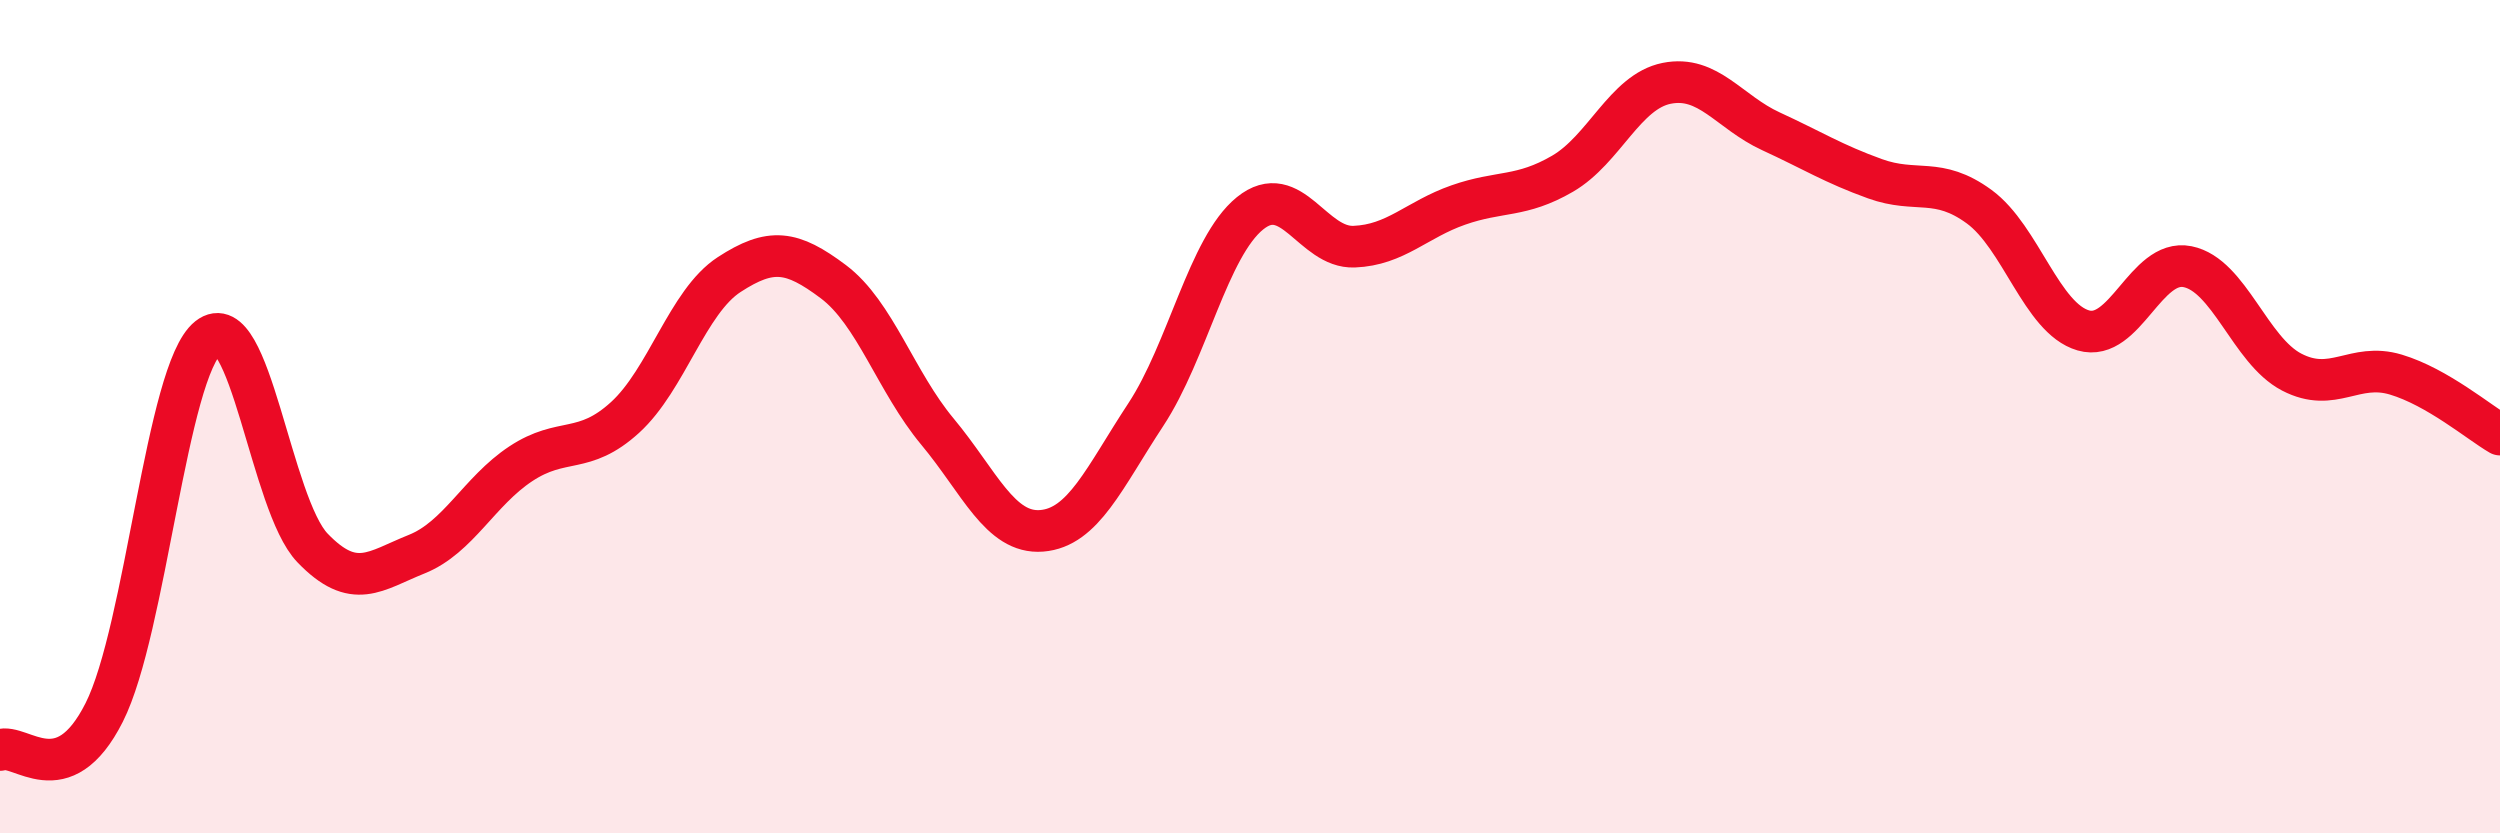 
    <svg width="60" height="20" viewBox="0 0 60 20" xmlns="http://www.w3.org/2000/svg">
      <path
        d="M 0,18 C 0.5,17.82 1.5,19.08 2.5,17.1 C 3.5,15.12 4,8.89 5,8.1 C 6,7.31 6.5,12.11 7.5,13.15 C 8.5,14.19 9,13.7 10,13.3 C 11,12.9 11.5,11.79 12.5,11.13 C 13.5,10.47 14,10.93 15,10.02 C 16,9.11 16.5,7.24 17.5,6.59 C 18.5,5.94 19,6.01 20,6.76 C 21,7.51 21.5,9.16 22.5,10.36 C 23.5,11.56 24,12.82 25,12.74 C 26,12.66 26.5,11.47 27.5,9.95 C 28.5,8.43 29,5.93 30,5.12 C 31,4.31 31.5,5.96 32.5,5.92 C 33.5,5.88 34,5.27 35,4.92 C 36,4.57 36.5,4.75 37.5,4.17 C 38.5,3.59 39,2.2 40,2 C 41,1.8 41.5,2.69 42.5,3.15 C 43.5,3.61 44,3.93 45,4.29 C 46,4.65 46.5,4.23 47.5,4.96 C 48.5,5.69 49,7.64 50,7.93 C 51,8.22 51.5,6.2 52.5,6.4 C 53.5,6.6 54,8.41 55,8.93 C 56,9.45 56.5,8.69 57.5,8.99 C 58.5,9.29 59.5,10.14 60,10.43L60 20L0 20Z"
        fill="#EB0A25"
        opacity="0.1"
        stroke-linecap="round"
        stroke-linejoin="round"
      />
      <path
        d="M 0,18 C 0.5,17.82 1.5,19.08 2.5,17.1 C 3.5,15.12 4,8.89 5,8.1 C 6,7.31 6.5,12.11 7.5,13.15 C 8.5,14.19 9,13.7 10,13.3 C 11,12.9 11.5,11.79 12.5,11.13 C 13.5,10.47 14,10.93 15,10.02 C 16,9.11 16.5,7.24 17.5,6.59 C 18.5,5.94 19,6.01 20,6.76 C 21,7.51 21.5,9.16 22.5,10.36 C 23.5,11.56 24,12.82 25,12.74 C 26,12.66 26.5,11.47 27.5,9.95 C 28.5,8.43 29,5.93 30,5.12 C 31,4.31 31.5,5.96 32.5,5.92 C 33.5,5.88 34,5.27 35,4.92 C 36,4.57 36.5,4.75 37.5,4.17 C 38.5,3.59 39,2.2 40,2 C 41,1.8 41.5,2.69 42.5,3.15 C 43.5,3.61 44,3.93 45,4.29 C 46,4.65 46.5,4.23 47.5,4.96 C 48.5,5.69 49,7.64 50,7.93 C 51,8.22 51.5,6.2 52.5,6.4 C 53.5,6.6 54,8.41 55,8.93 C 56,9.45 56.5,8.69 57.5,8.99 C 58.5,9.29 59.5,10.14 60,10.43"
        stroke="#EB0A25"
        stroke-width="1"
        fill="none"
        stroke-linecap="round"
        stroke-linejoin="round"
      />
    </svg>
  